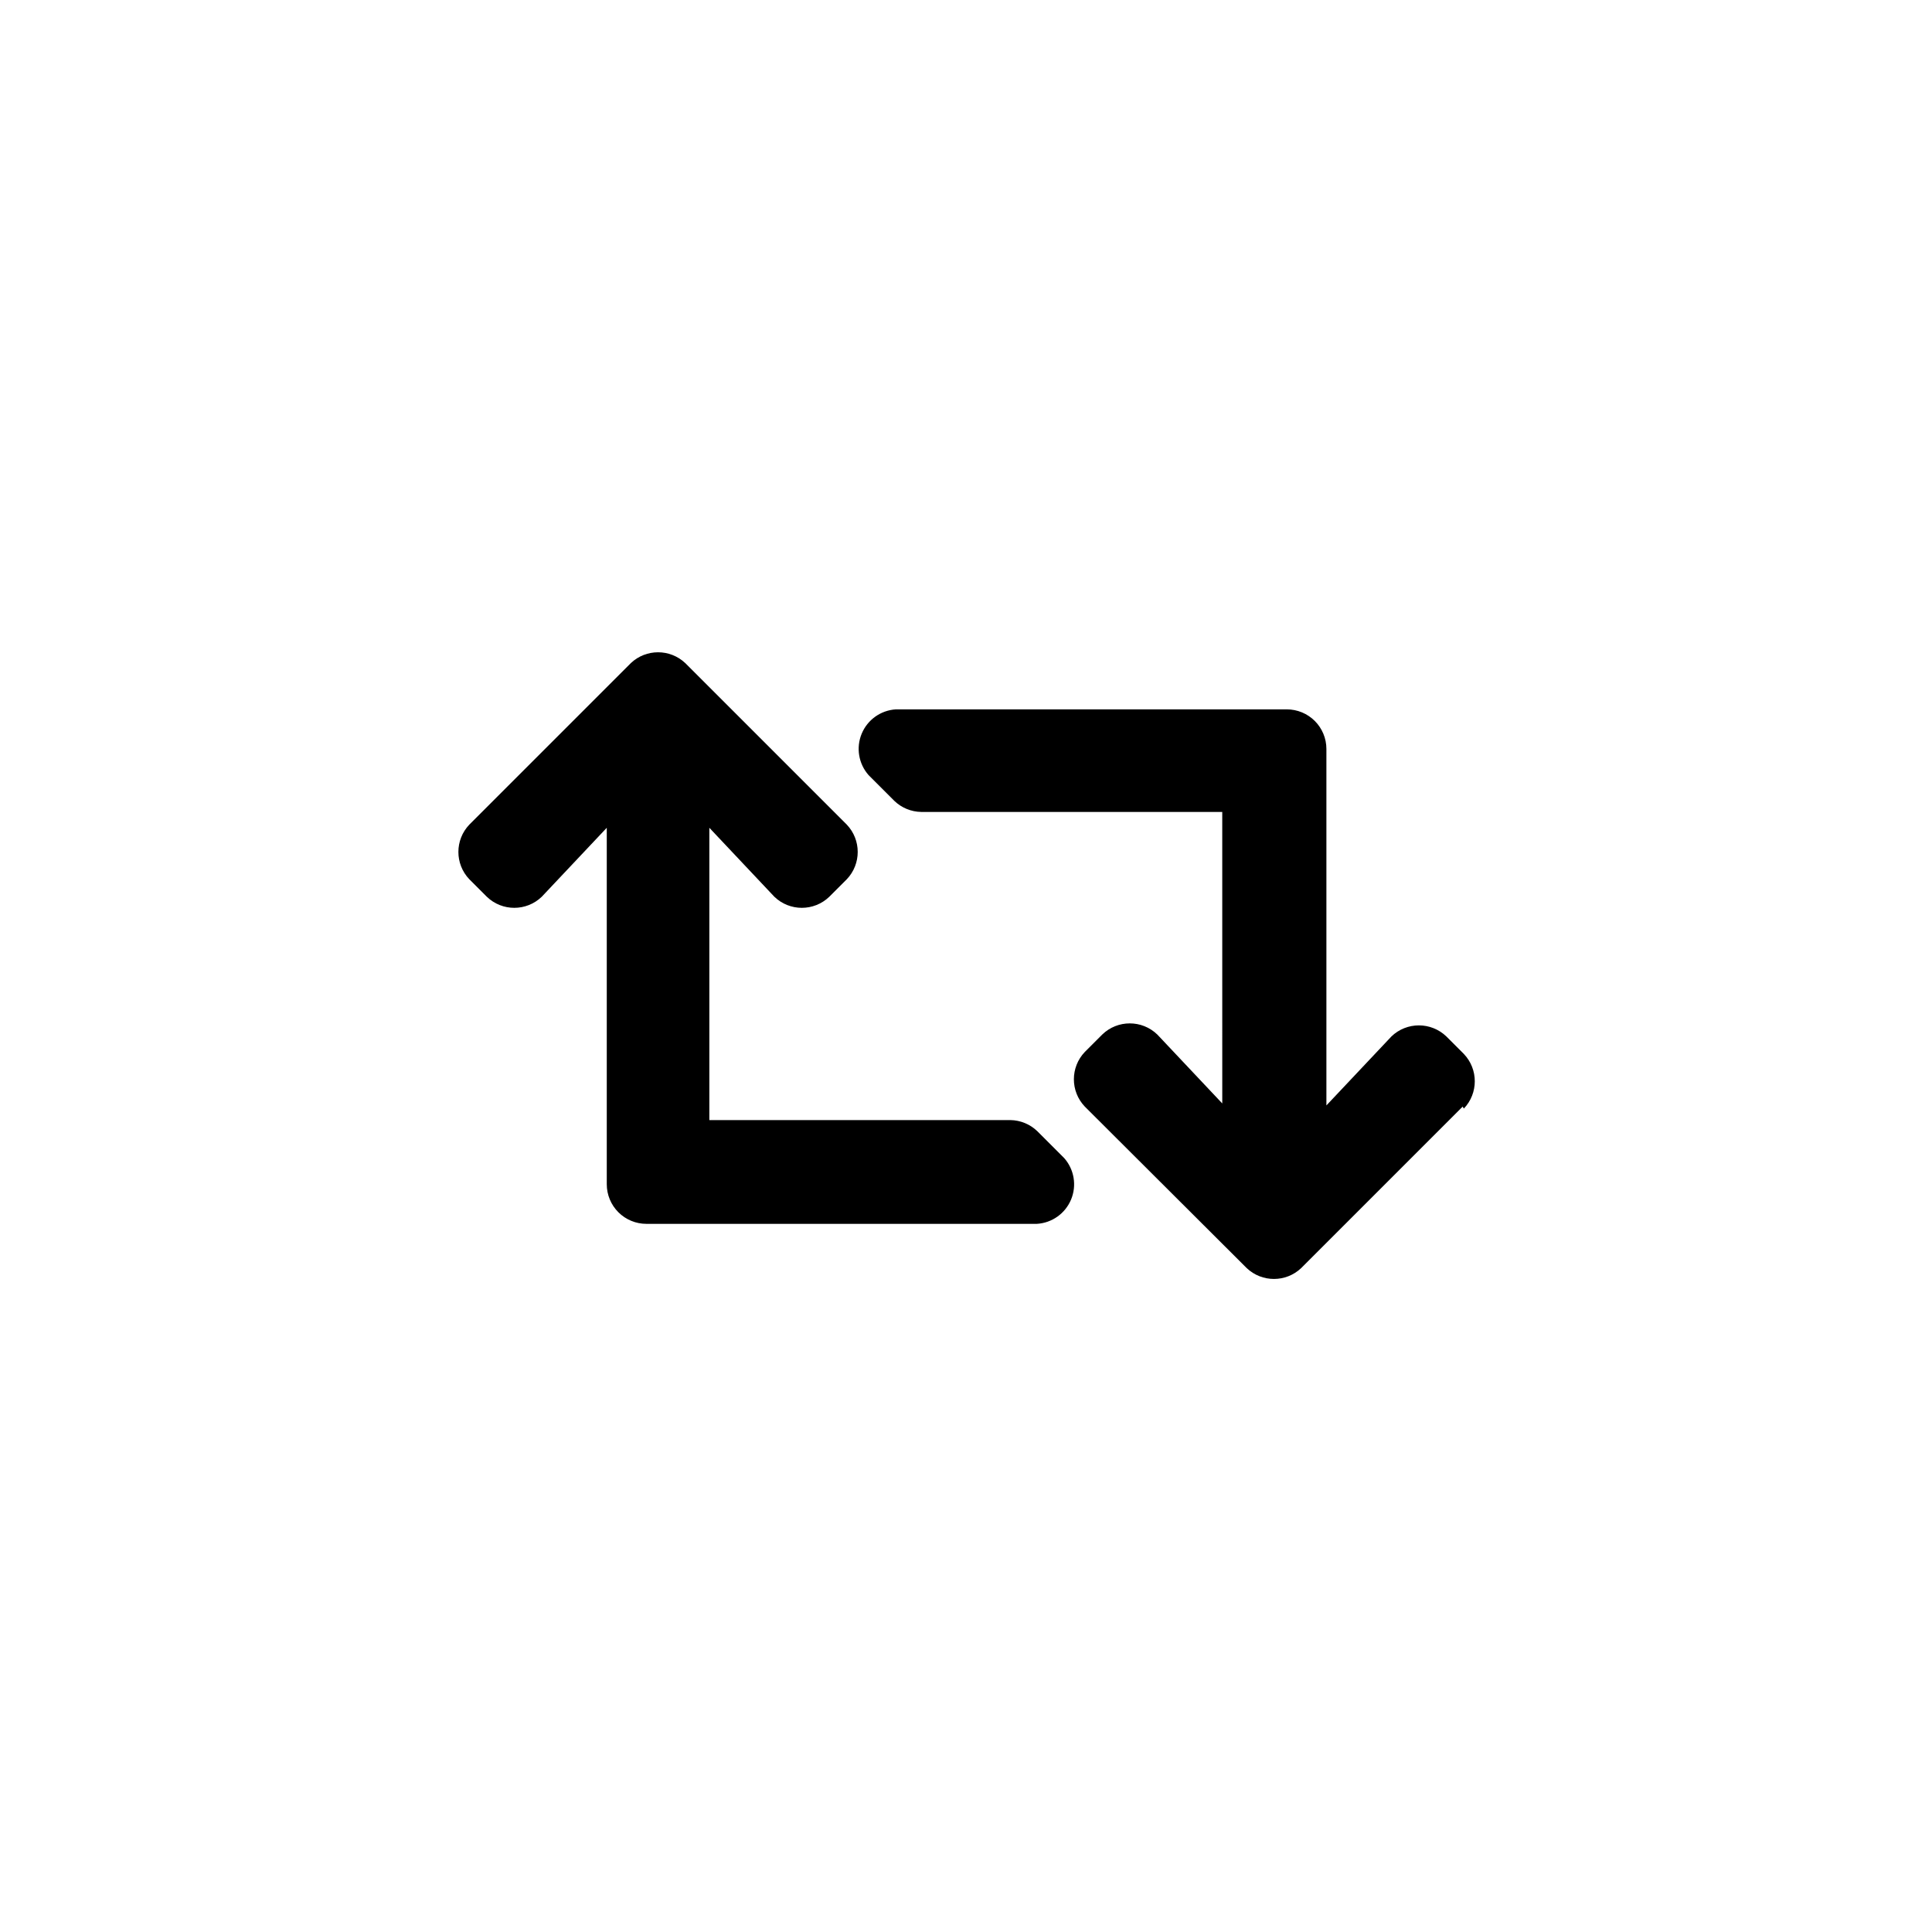 <?xml version="1.0" encoding="UTF-8"?>
<!-- Uploaded to: SVG Repo, www.svgrepo.com, Generator: SVG Repo Mixer Tools -->
<svg fill="#000000" width="800px" height="800px" version="1.1" viewBox="144 144 512 512" xmlns="http://www.w3.org/2000/svg">
 <g>
  <path d="m531.62 437.26-42.824 42.824h0.004c-4.043 3.801-10.34 3.801-14.383 0l-42.926-42.824c-3.867-4.055-3.867-10.43 0-14.484l4.617-4.617c4.066-3.934 10.52-3.934 14.59 0l17.215 18.262-0.004-77.25h-79.77c-2.664-0.035-5.215-1.086-7.137-2.938l-6.824-6.824h0.004c-2.656-3.008-3.363-7.266-1.824-10.973 1.539-3.707 5.059-6.211 9.066-6.449h103.59c2.785 0 5.453 1.105 7.422 3.074s3.074 4.637 3.074 7.422v94.465l17.215-18.262v-0.004c4.066-3.93 10.52-3.93 14.59 0l4.617 4.617v0.004c3.867 4.055 3.867 10.43 0 14.484z"/>
  <path d="m418.89 443.77c-1.918-1.848-4.469-2.898-7.137-2.938h-79.77v-77.461l17.215 18.262c4.066 3.934 10.52 3.934 14.59 0l4.617-4.617c3.863-4.055 3.863-10.43 0-14.484l-42.824-42.824c-4.039-3.797-10.34-3.797-14.379 0l-42.824 42.824c-3.867 4.055-3.867 10.43 0 14.484l4.617 4.617c4.07 3.934 10.523 3.934 14.59 0l17.215-18.262v94.465c0 2.785 1.105 5.453 3.074 7.422s4.637 3.074 7.422 3.074h103.49-0.004c4.008-0.238 7.527-2.742 9.066-6.449 1.539-3.707 0.832-7.965-1.824-10.977z"/>
 </g>
</svg>